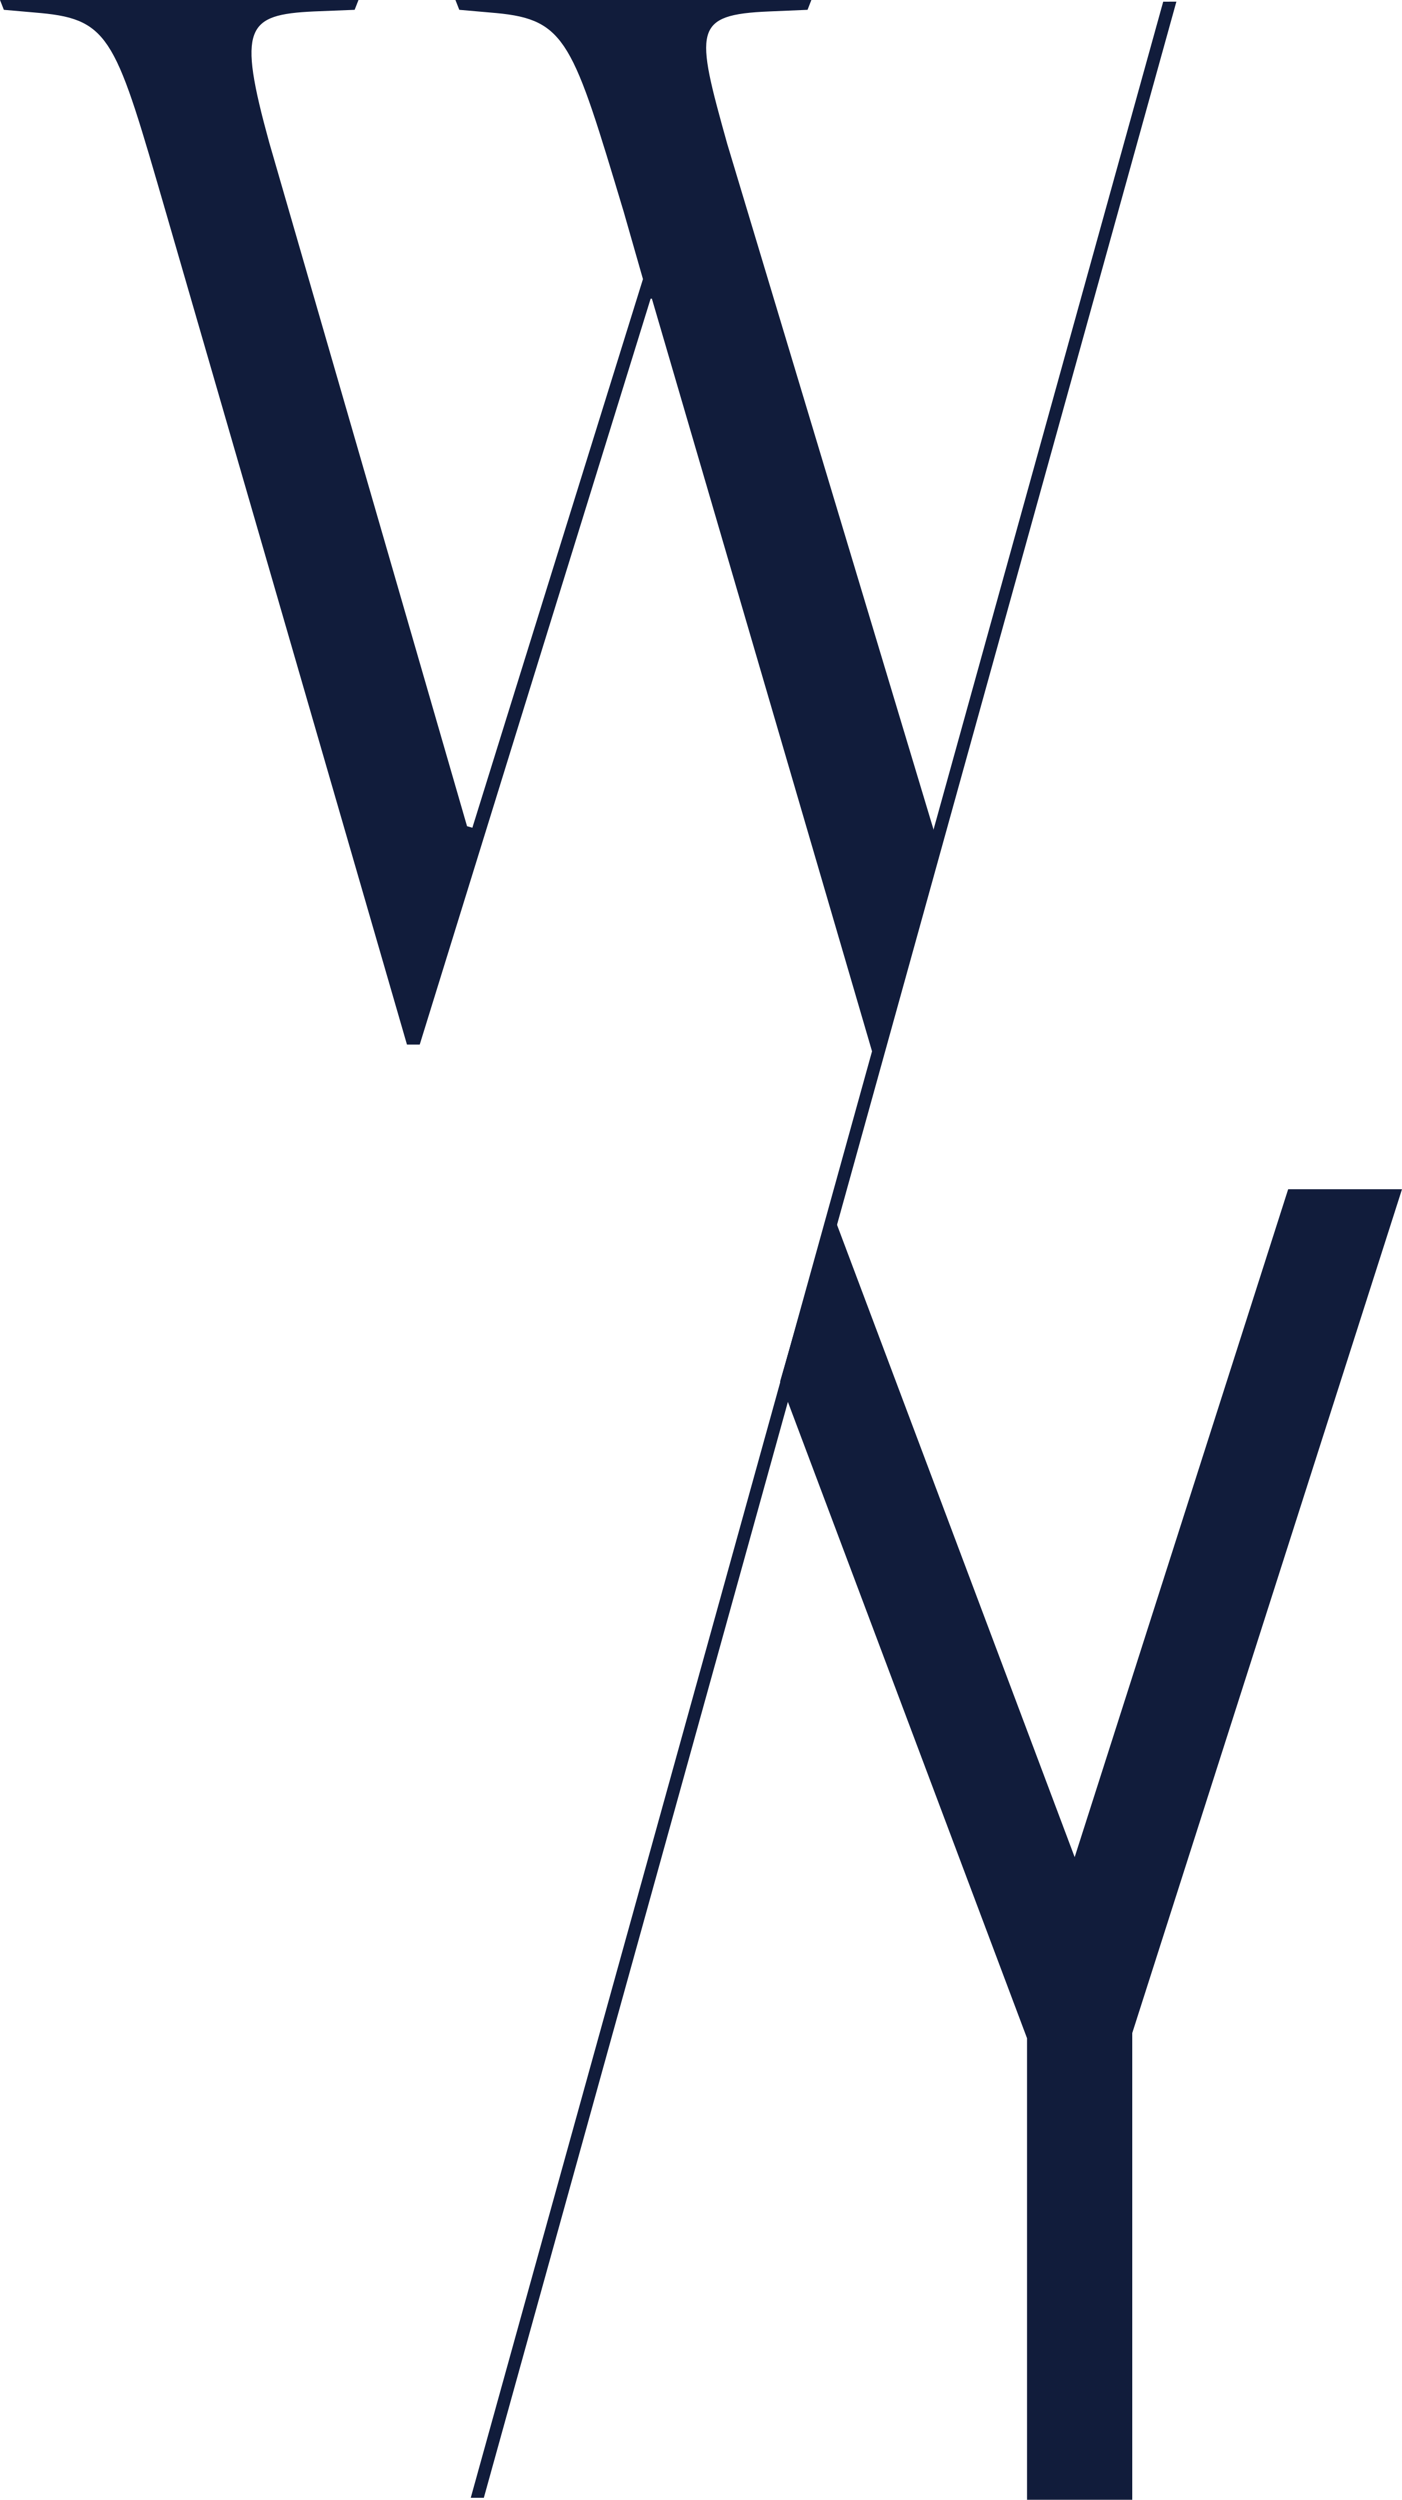 <svg id="Group_2038" data-name="Group 2038" xmlns="http://www.w3.org/2000/svg" xmlns:xlink="http://www.w3.org/1999/xlink" width="394.382" height="702.733" viewBox="0 0 394.382 702.733">
  <defs>
    <clipPath id="clip-path">
      <rect id="Rectangle_700" data-name="Rectangle 700" width="394.382" height="702.733" fill="#111c3b"/>
    </clipPath>
  </defs>
  <g id="Group_2034" data-name="Group 2034" clip-path="url(#clip-path)">
    <path id="Path_563" data-name="Path 563" d="M204.551,40.369C195.577,8.263,194.86,4.124,216.394,3.213l10.767-.458L228.237,0H128.117l1.076,2.754,10.408.916c19.736,1.838,21.524,8.257,35.881,55.976l5.383,18.81L132.878,232.685l-1.5-.433L75.737,40.071C66.768,7.5,69.258,4.124,88.282,3.213l11.479-.458L100.841,0H0L1.086,2.755l10.4.916c19.736,1.838,21.175,7.8,35.169,55.976l67.824,234h3.591l64.95-209.681h.359l62.4,213.2,2.555-3.521,13.934-49.631.523-10.194Z" transform="translate(0 0.004)" fill="#111c3b"/>
    <path id="Path_564" data-name="Path 564" d="M225.086.092l-3.71.02L26.591,701.8h3.68Z" transform="translate(105.833 0.365)" fill="#111c3b"/>
    <path id="Path_565" data-name="Path 565" d="M126.915,254.888,58.18,72.125l-14.113,49L113.514,305.8V435.55h29.6V304.34L218.992,67.13H186.97Z" transform="translate(175.39 267.181)" fill="#111c3b"/>
  </g>
</svg>
